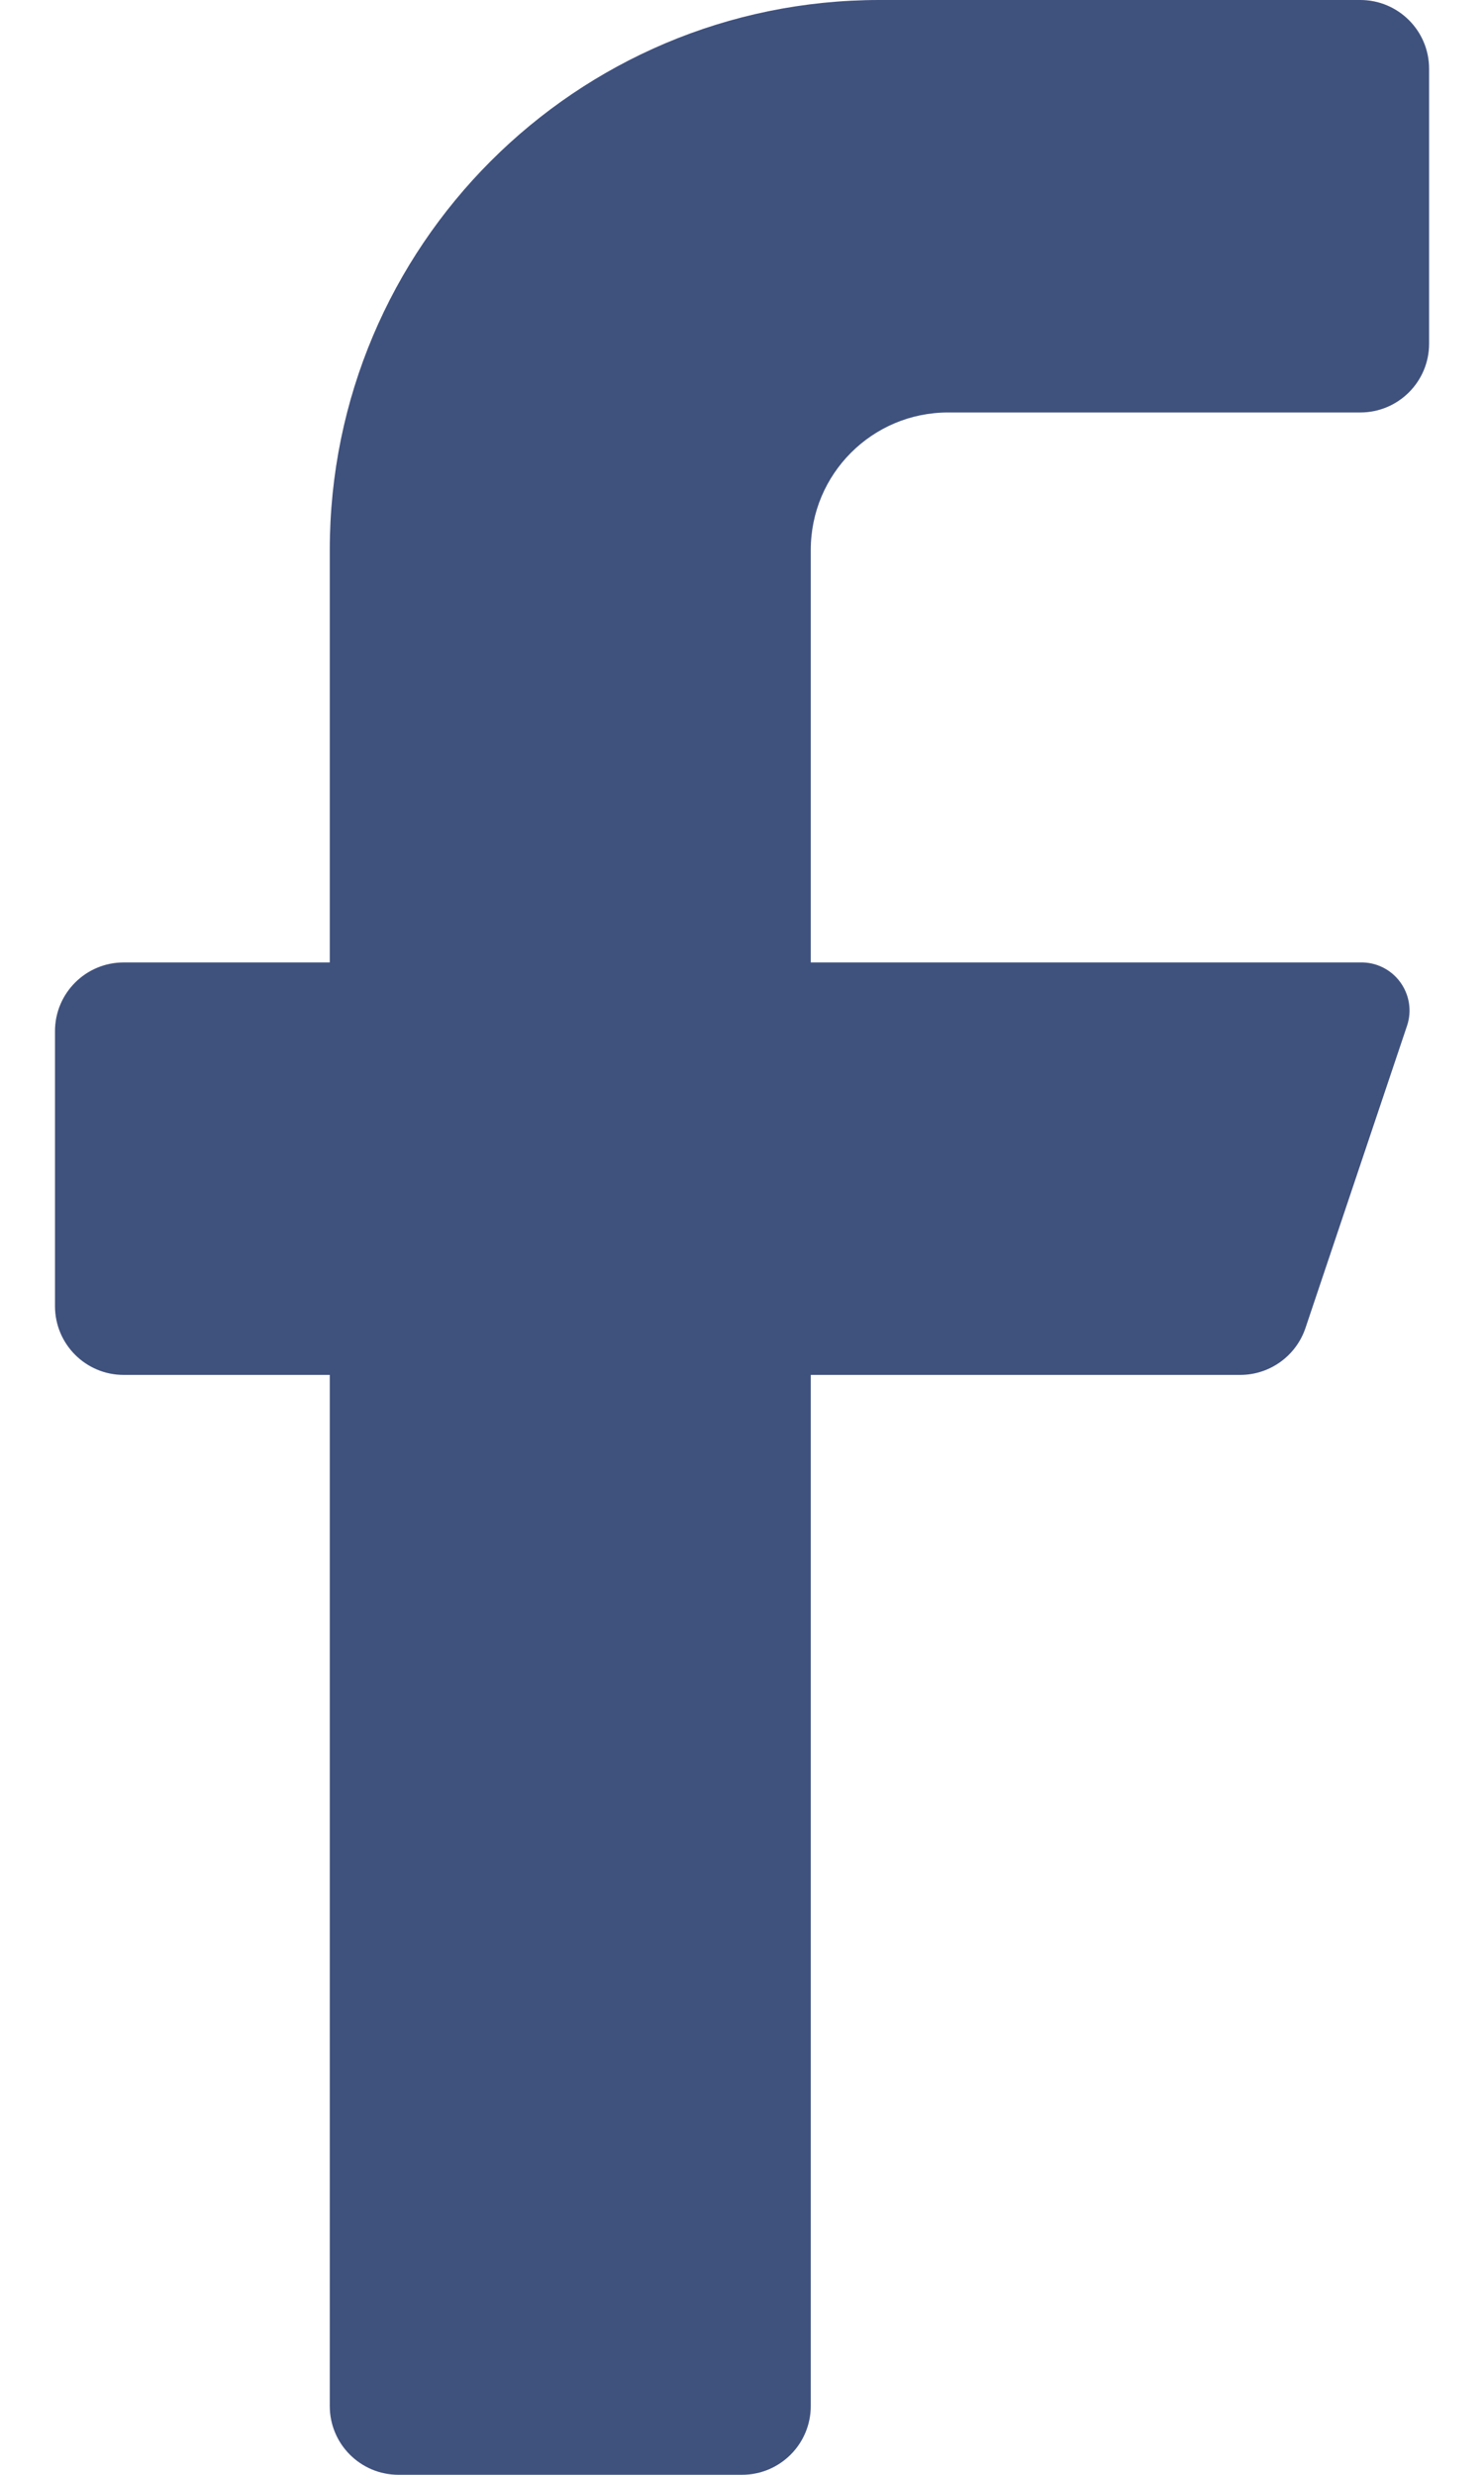 <svg width="18" height="30" viewBox="0 0 18 30" fill="none" xmlns="http://www.w3.org/2000/svg">
<path d="M16.5 5H11.5C10.58 5 9.834 5.746 9.834 6.667V11.667H16.5C16.69 11.662 16.87 11.751 16.982 11.903C17.095 12.056 17.127 12.253 17.067 12.433L15.834 16.1C15.72 16.436 15.405 16.664 15.05 16.667H9.834V29.167C9.834 29.627 9.46 30 9 30H4.834C4.373 30 4 29.627 4 29.167V16.667H1.5C1.04 16.667 0.667 16.294 0.667 15.833V12.5C0.667 12.04 1.04 11.667 1.5 11.667H4V6.667C4 2.985 6.985 0 10.667 0H16.5C16.96 0 17.334 0.373 17.334 0.833V4.167C17.334 4.627 16.96 5 16.5 5Z" fill="#3F517D"/>
</svg>

